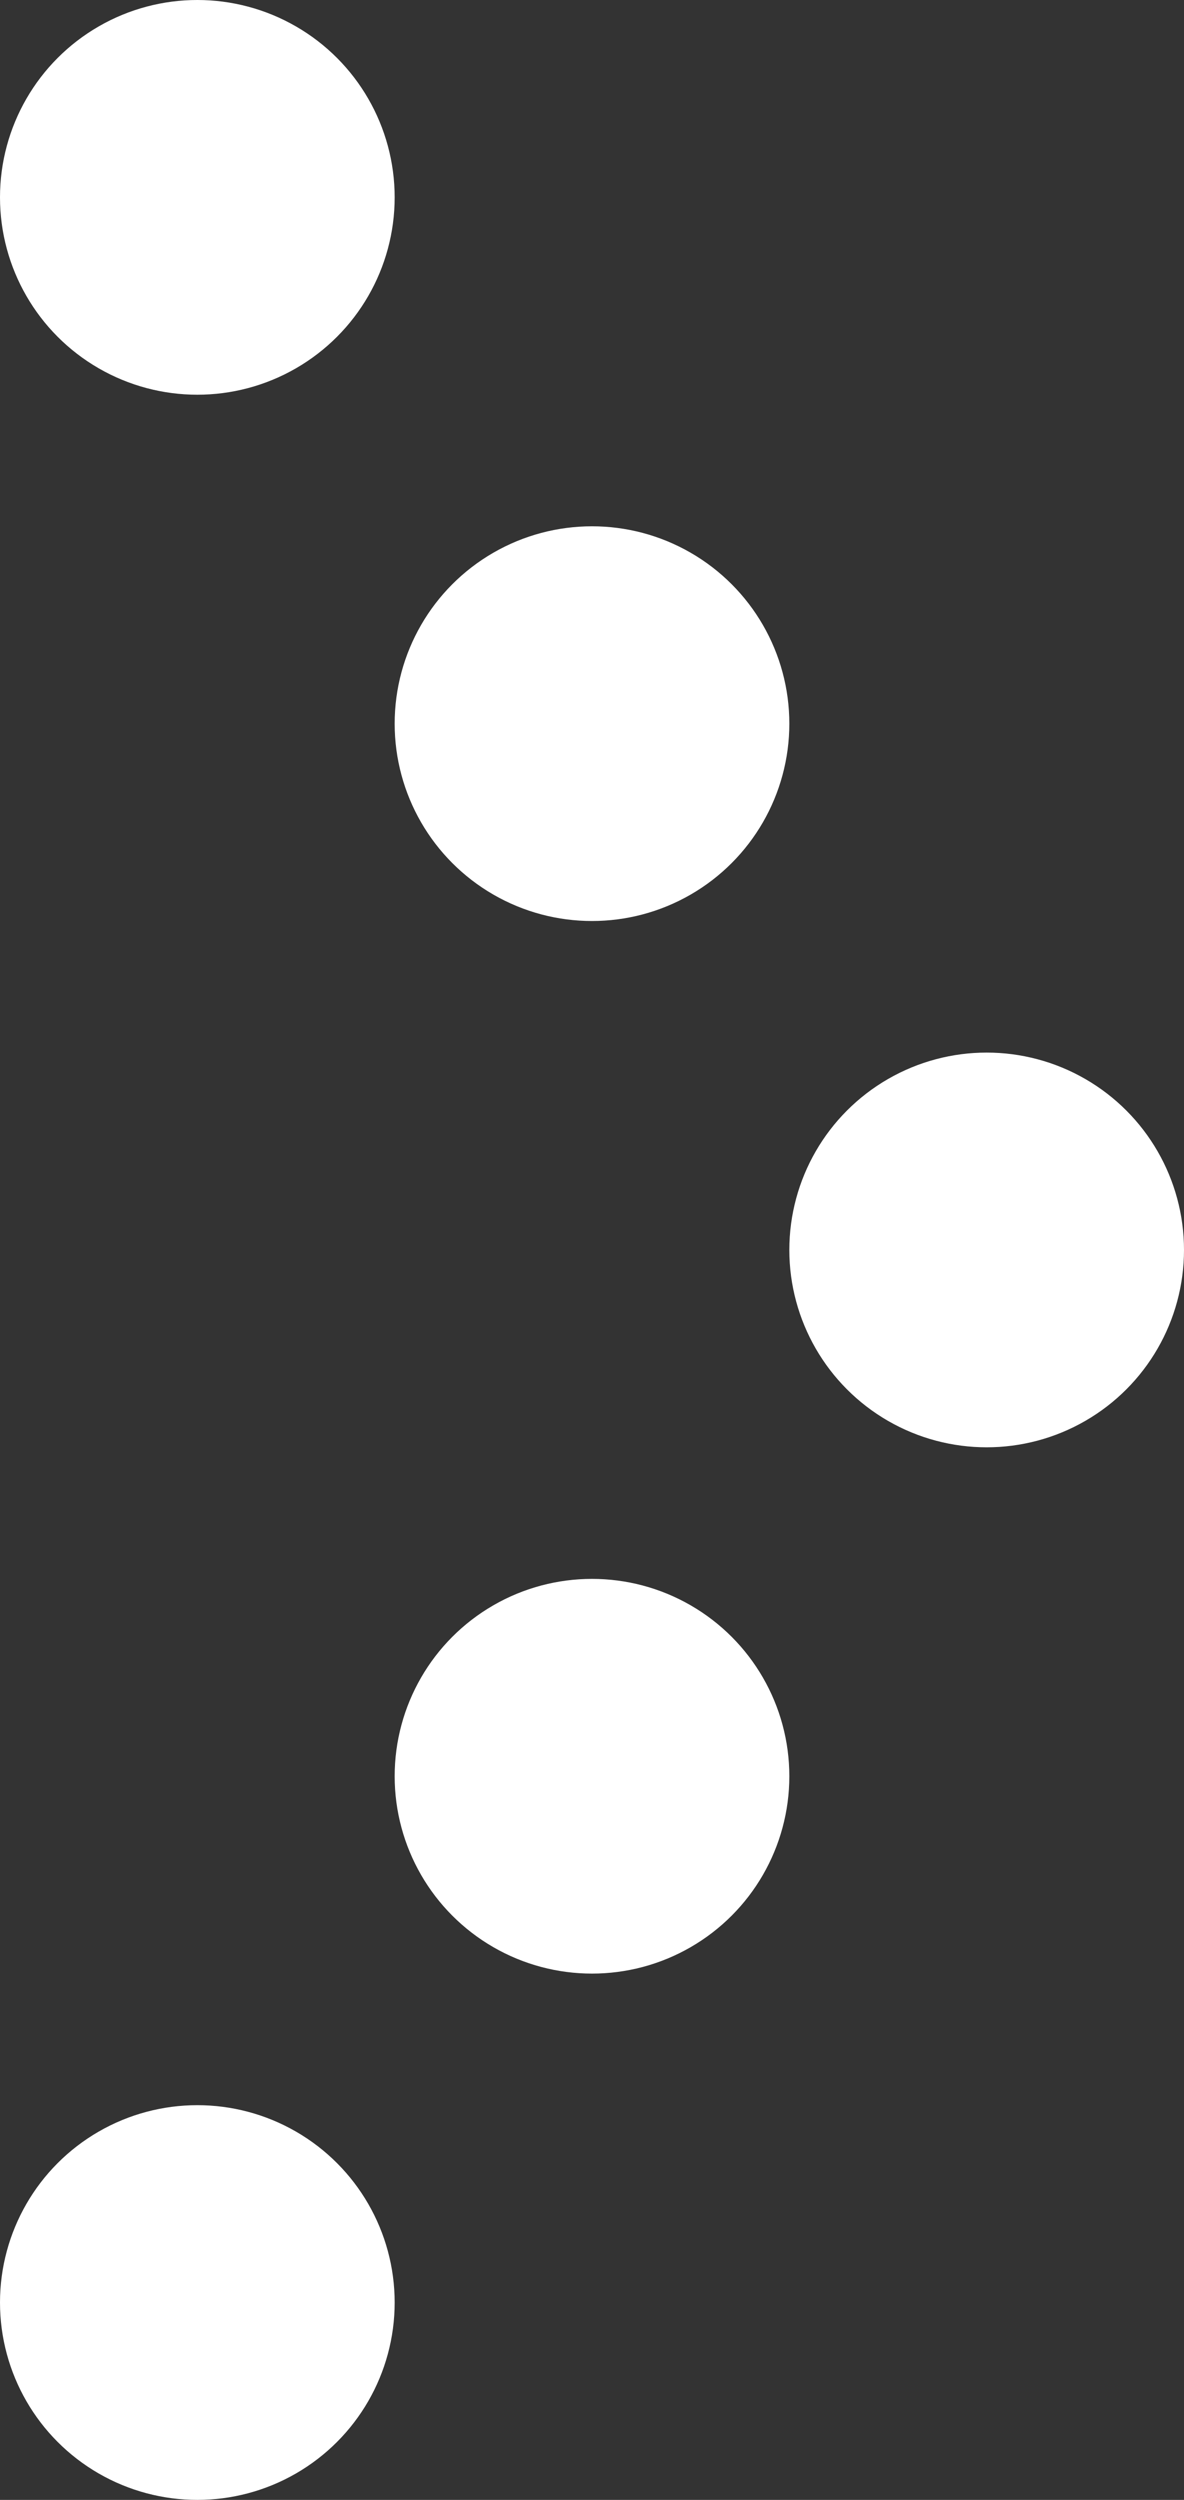 <svg xmlns="http://www.w3.org/2000/svg" viewBox="0 0 9 19"><rect x="0" y="0" width="9" height="19" fill="#333333" stroke="none"/><defs><style>.cls-1{fill:#fff;}</style></defs><title>icon-arrow-s</title><g id="レイヤー_2" data-name="レイヤー 2"><g id="レイヤー_2-2" data-name="レイヤー 2"><circle class="cls-1" cx="7.5" cy="9.5" r="1.5"/><circle class="cls-1" cx="4.5" cy="5.5" r="1.5"/><circle class="cls-1" cx="1.5" cy="1.5" r="1.5"/><circle class="cls-1" cx="4.5" cy="13.5" r="1.5"/><circle class="cls-1" cx="1.5" cy="17.5" r="1.5"/></g></g></svg>
